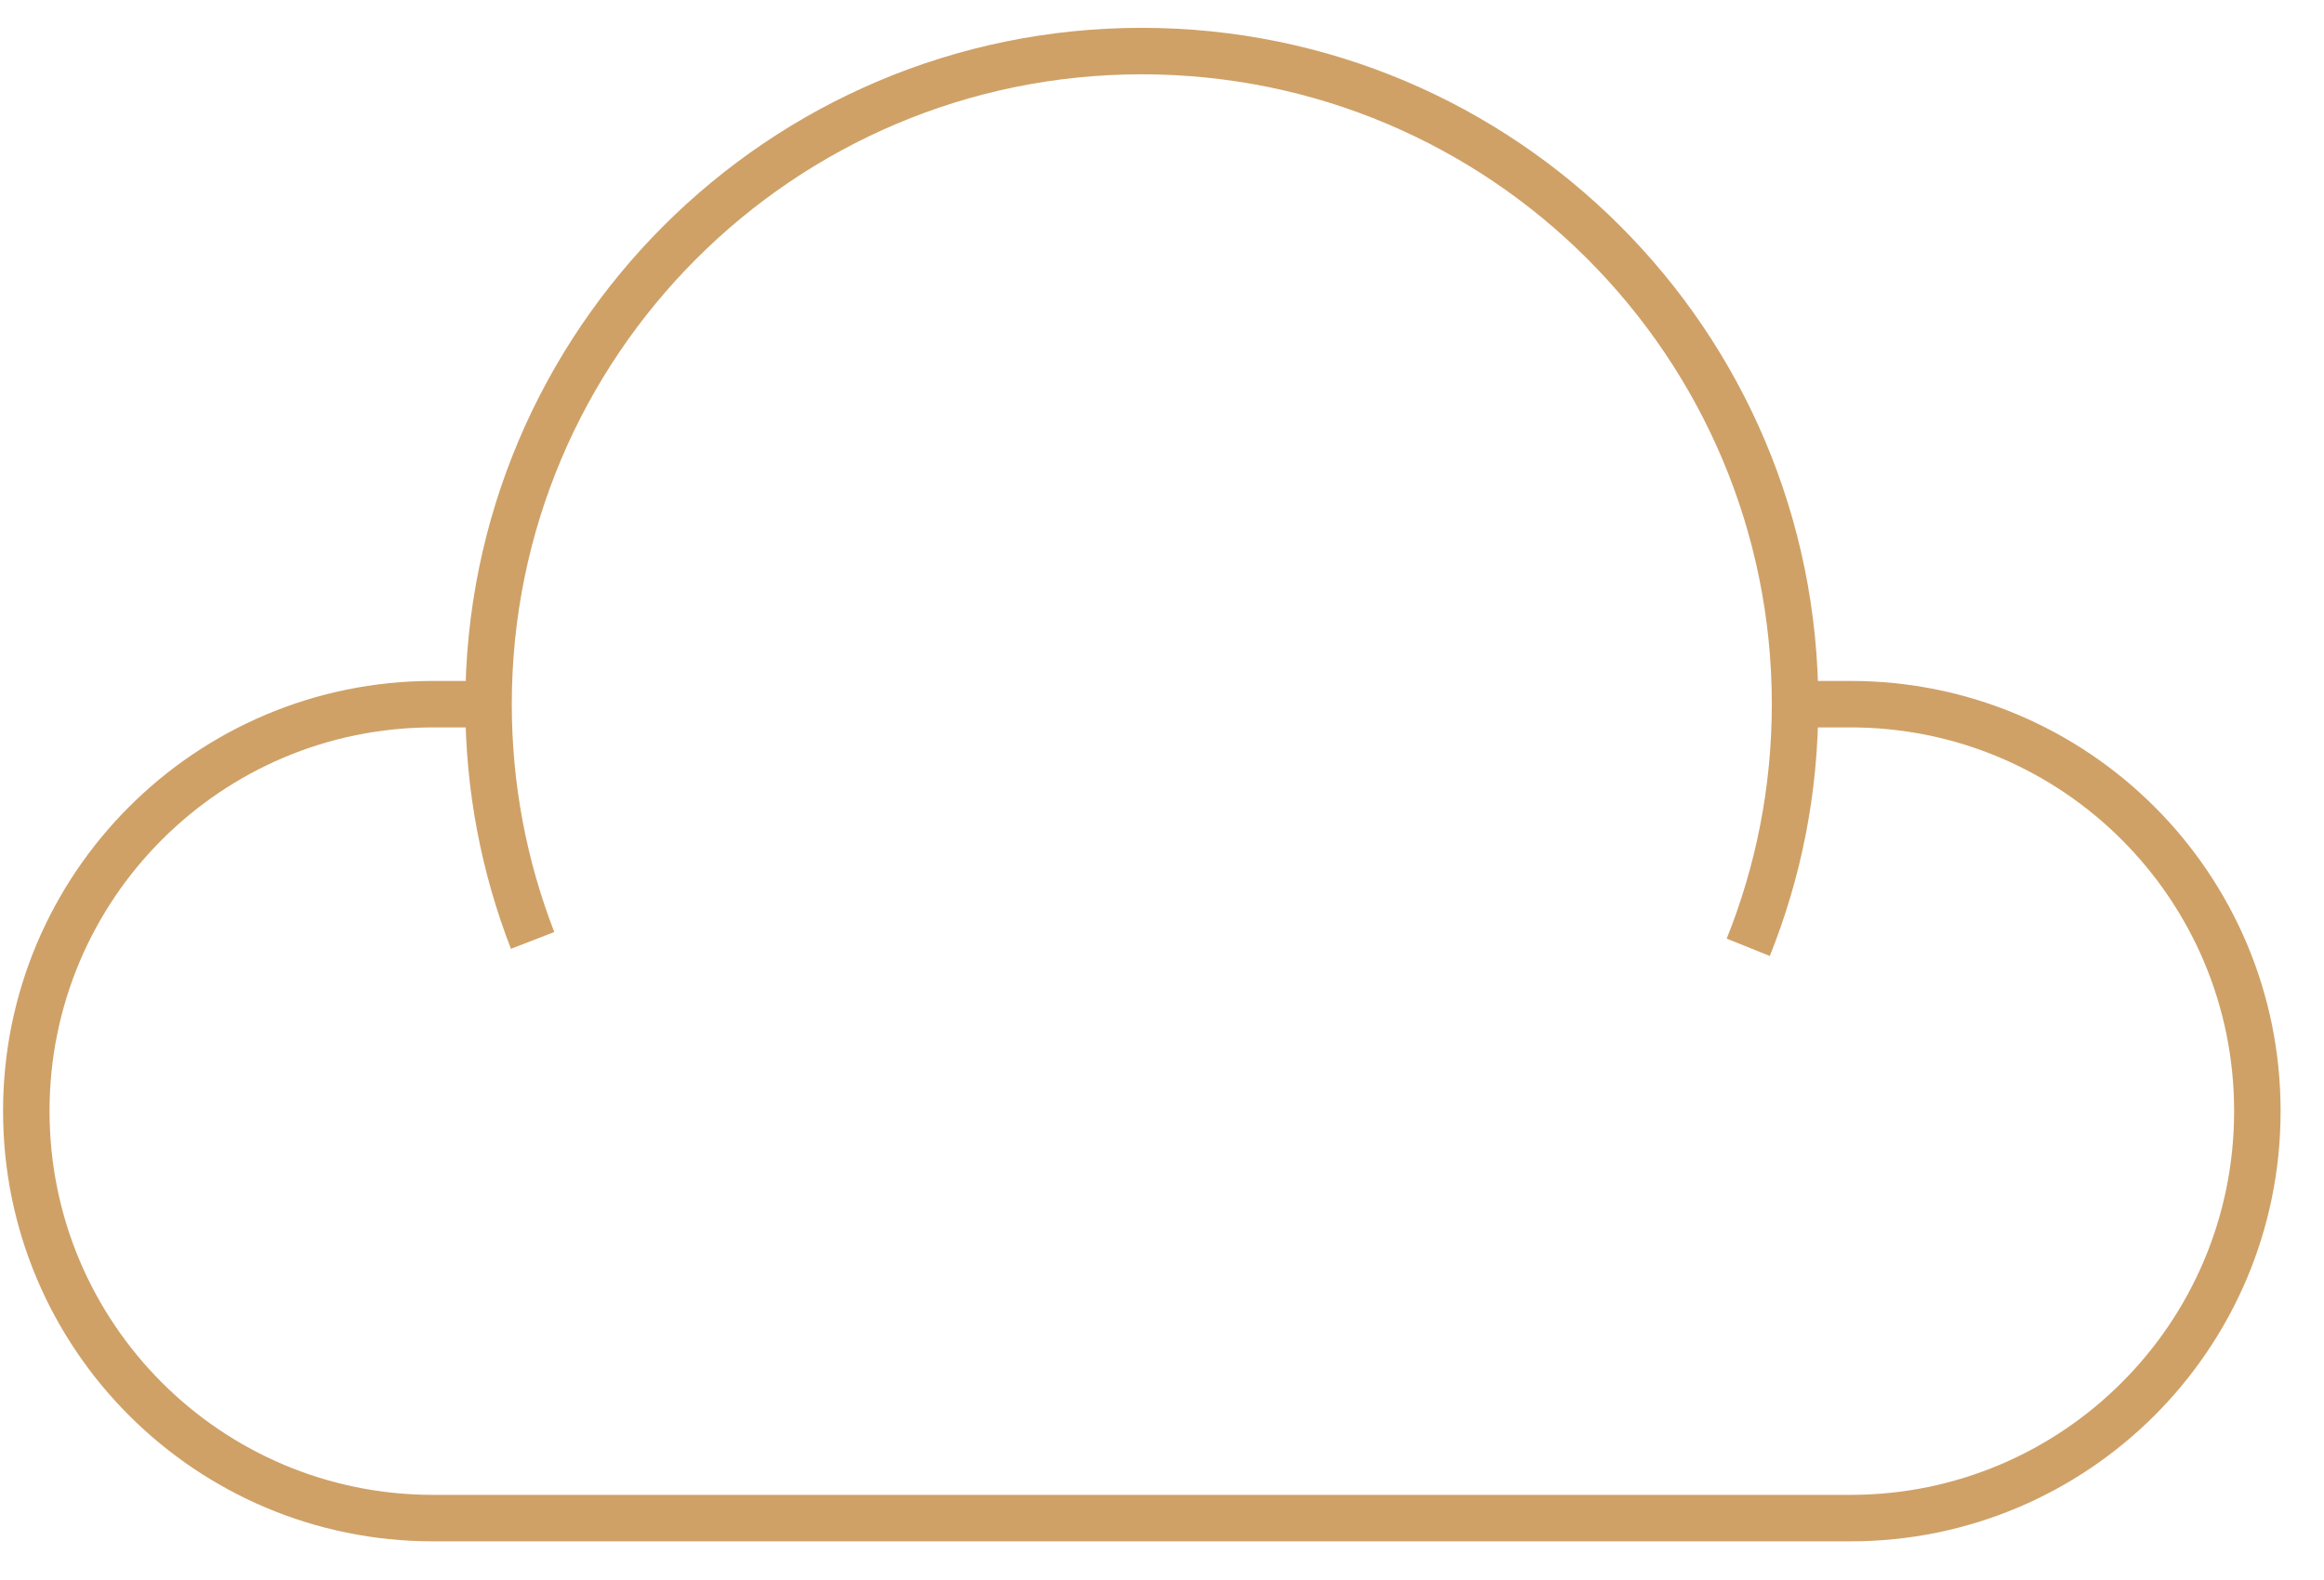 <?xml version="1.0" encoding="UTF-8"?>
<svg width="50px" height="34px" viewBox="0 0 50 34" version="1.1" xmlns="http://www.w3.org/2000/svg" xmlns:xlink="http://www.w3.org/1999/xlink">
    <!-- Generator: Sketch 48.2 (47327) - http://www.bohemiancoding.com/sketch -->
    <title>icon 14</title>
    <desc>Created with Sketch.</desc>
    <defs></defs>
    <g id="Desktop-HD" stroke="none" stroke-width="1" fill="none" fill-rule="evenodd" transform="translate(-300, -177)">
        <g id="Page-1" transform="translate(206, 161)" stroke="#CFA167">
            <g id="icon-14" transform="translate(94, 17)">
                <path d="M38.62,14.153 L39.812,14.153 C44.648,14.153 48.566,18.072 48.566,22.905 L48.566,22.915 C48.566,27.75 44.648,31.668 39.812,31.668 L9.318,31.668 C4.484,31.668 0.566,27.75 0.566,22.915 L0.566,22.905 C0.566,18.072 4.484,14.153 9.318,14.153 L10.511,14.153" id="Stroke-61"></path>
                <path d="M11.459,19.237 C10.847,17.66 10.511,15.946 10.511,14.154 C10.511,6.392 16.804,0.099 24.565,0.099 C32.327,0.099 38.62,6.392 38.62,14.154 C38.62,16.003 38.262,17.768 37.613,19.385" id="Stroke-63"></path>
            </g>
        </g>
    </g>
</svg>